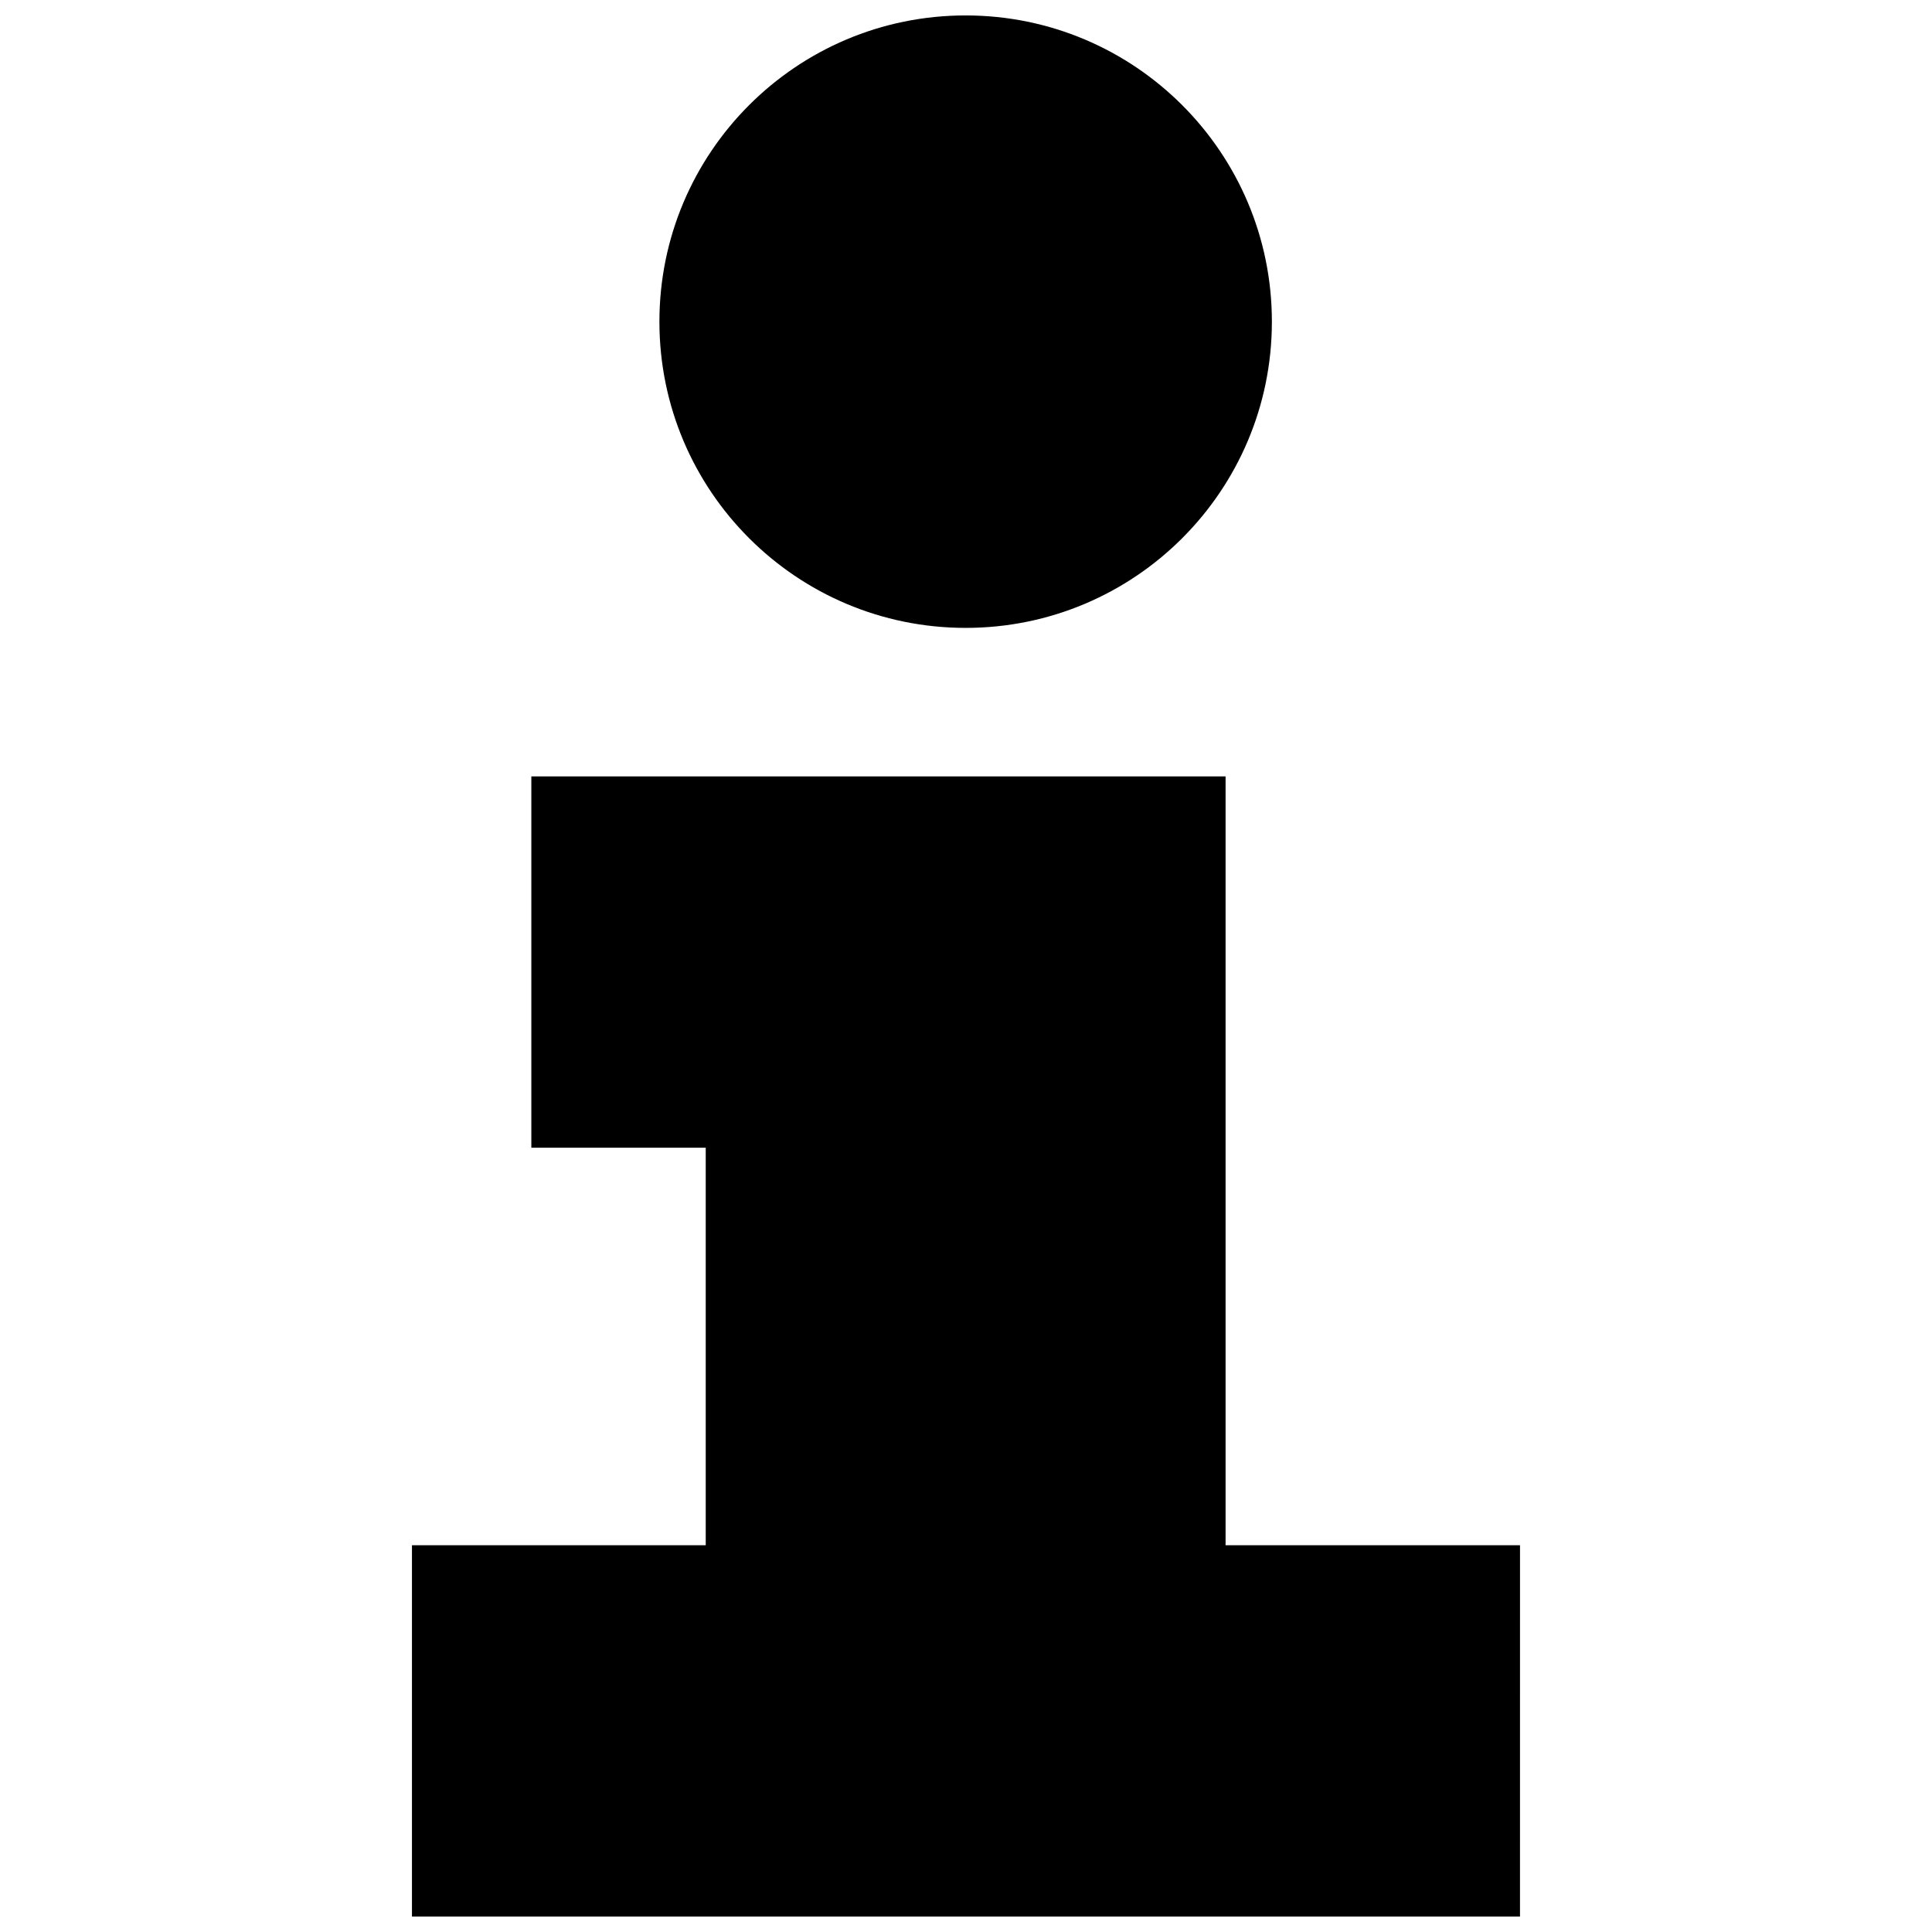 <?xml version="1.0" encoding="UTF-8"?>
<!-- Uploaded to: ICON Repo, www.iconrepo.com, Generator: ICON Repo Mixer Tools -->
<svg width="800px" height="800px" version="1.1" viewBox="144 144 512 512" xmlns="http://www.w3.org/2000/svg">
 <defs>
  <clipPath id="a">
   <path d="m253 148.09h294v503.81h-294z"/>
  </clipPath>
 </defs>
 <g clip-path="url(#a)">
  <path d="m318.75 229.25c0-44.824 36.328-81.16 81.152-81.16 44.824 0 81.16 36.336 81.16 81.16 0 44.812-36.328 81.148-81.152 81.148-44.828 0-81.16-36.336-81.16-81.148zm150.04 324.25v-203.74h-183.98v98.402h46.215v105.34l-77.852 0.004v98.398h293.64l0.004-98.398z"/>
 </g>
</svg>